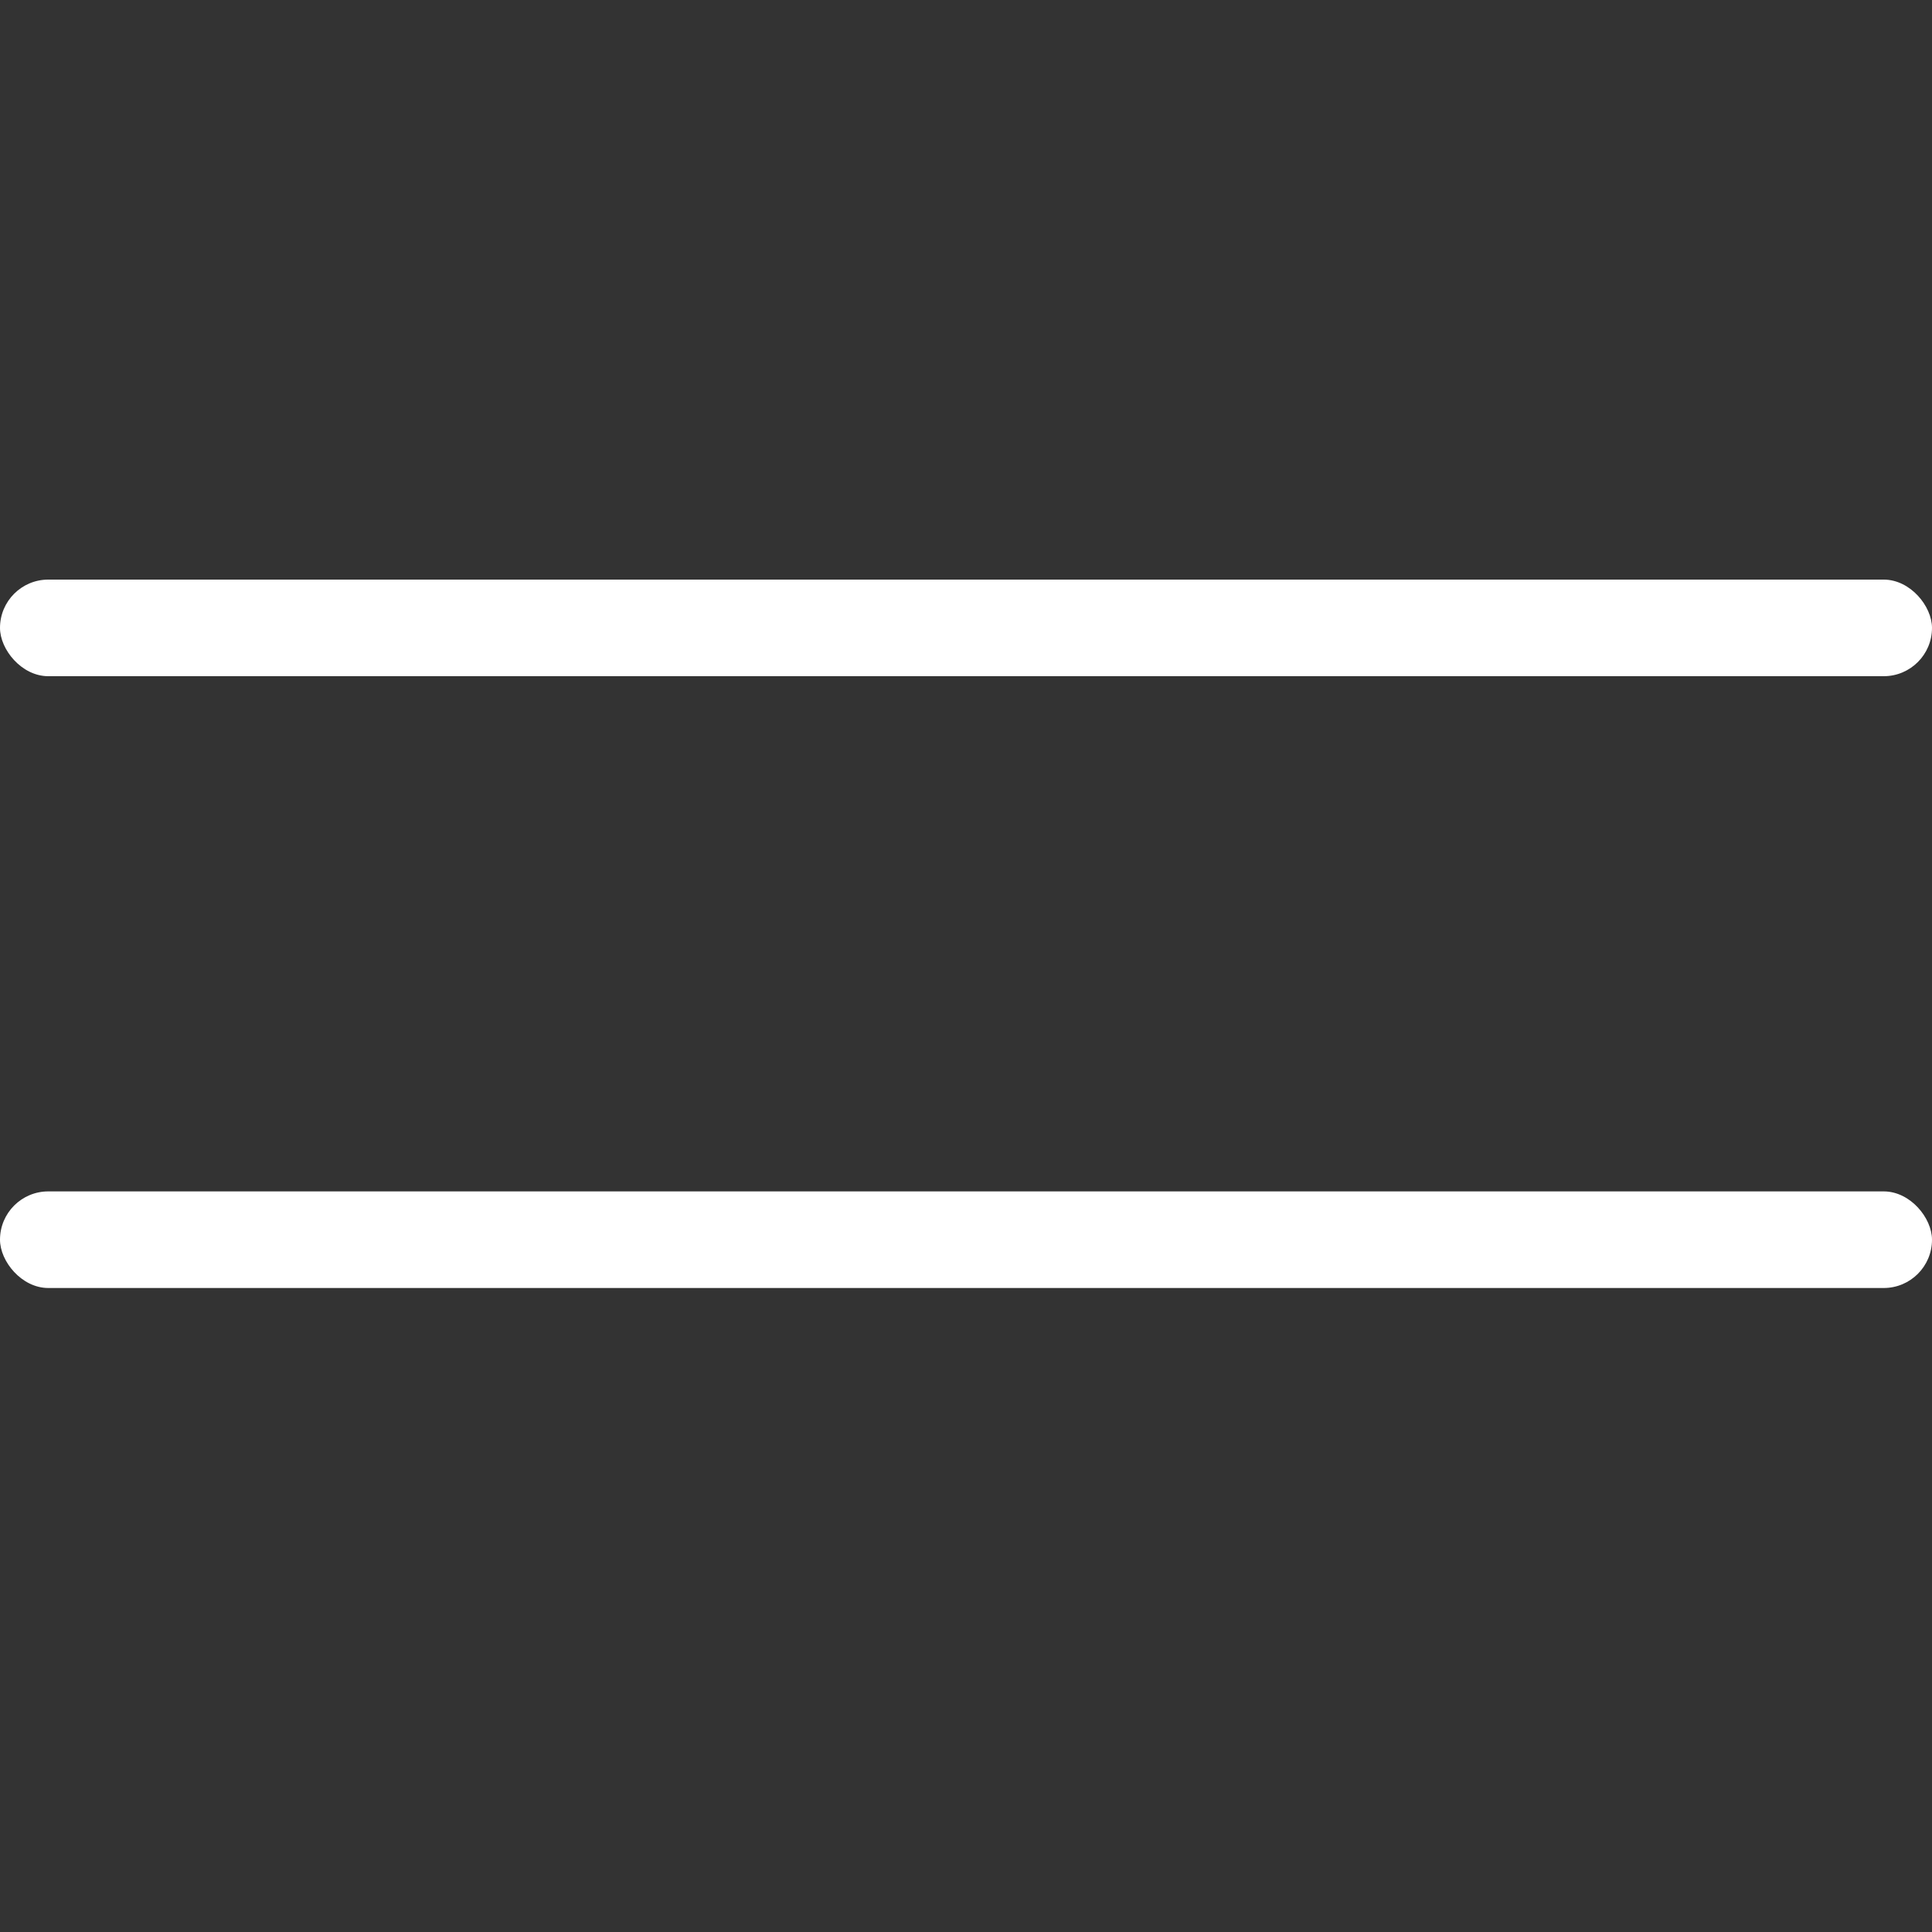 <?xml version="1.0" encoding="UTF-8"?> <svg xmlns="http://www.w3.org/2000/svg" width="30" height="30" viewBox="0 0 30 30" fill="none"><rect x="0" y="0" width="30" height="30" fill="#333333" stroke="none"/> <rect y="9" width="30" height="1.5" rx="0.75" fill="white"></rect> <rect y="18.5" width="30" height="1.5" rx="0.75" fill="white"></rect> </svg> 